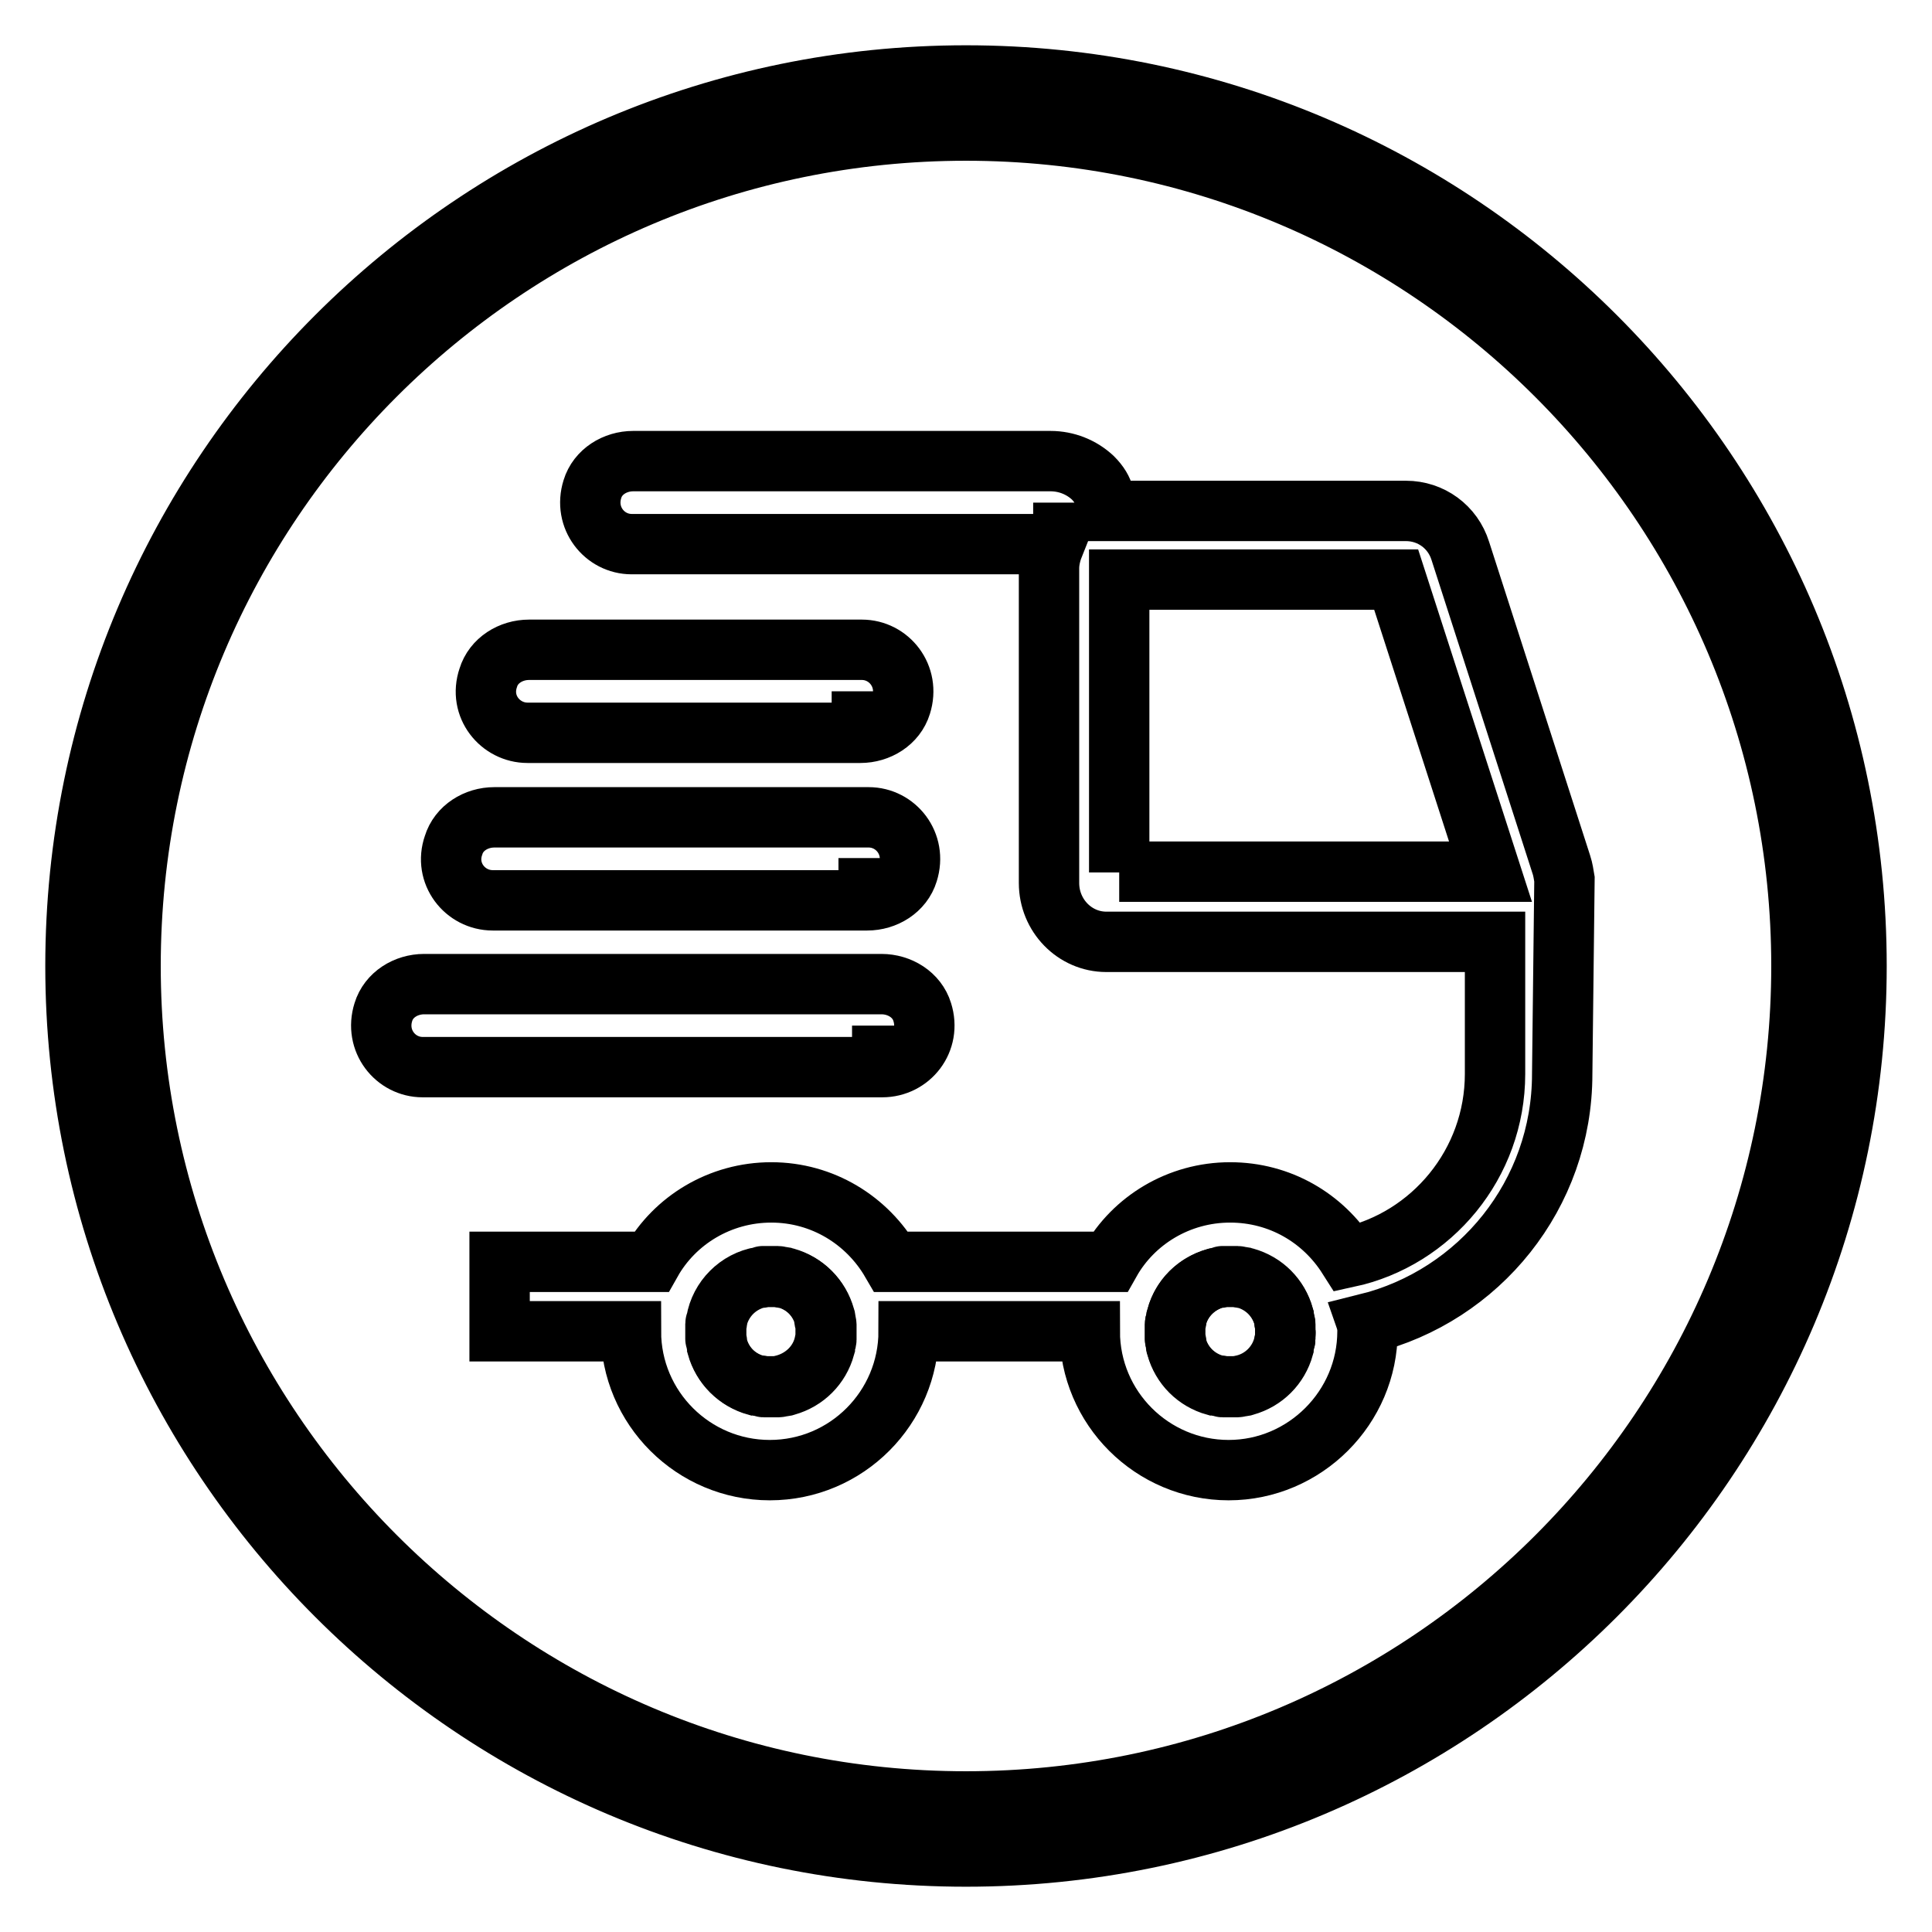 <?xml version="1.0" encoding="utf-8"?>
<!-- Svg Vector Icons : http://www.onlinewebfonts.com/icon -->
<!DOCTYPE svg PUBLIC "-//W3C//DTD SVG 1.1//EN" "http://www.w3.org/Graphics/SVG/1.1/DTD/svg11.dtd">
<svg version="1.1" xmlns="http://www.w3.org/2000/svg" xmlns:xlink="http://www.w3.org/1999/xlink" x="0px" y="0px" viewBox="0 0 256 256" enable-background="new 0 0 256 256" xml:space="preserve">
<g> <path stroke-width="8" fill-opacity="0" stroke="#000000"  d="M207.3,116.5c-0.1-0.6-0.2-1.3-0.4-1.9l-13.4-41.6c-1-3.2-3.9-5.3-7.2-5.3h-39.7c-0.1,0-0.2,0-0.3,0 c0.2-1.3,0.2-2.7-1.5-4.4c-1.5-1.4-3.5-2.2-5.6-2.2H83.9c-2.4,0-4.7,1.4-5.4,3.7c-1.2,3.8,1.6,7.3,5.2,7.3h56 c-0.4,1-0.7,2.1-0.7,3.2V117c0,4.3,3.4,7.8,7.6,7.8h51.5v17.5c0,11.9-8.4,21.9-19.5,24.3c-3.3-5.2-9-8.6-15.6-8.6 c-6.8,0-12.8,3.7-15.9,9.2h-29c-3.2-5.5-9.1-9.2-15.9-9.2c-6.8,0-12.8,3.7-15.9,9.2H66.2v9.2h17.4c0,10.2,8.3,18.4,18.4,18.4 c10.2,0,18.4-8.3,18.4-18.4h24c0,10.2,8.3,18.4,18.4,18.4s18.4-8.3,18.4-18.4c0-0.3,0-0.7-0.1-1c14.9-3.7,25.9-17.1,25.9-33.1 L207.3,116.5L207.3,116.5L207.3,116.5z M140.9,69.4v-2.8V69.4z M148.3,115.6V76.8H185l12.5,38.7H148.3L148.3,115.6z M109.5,177 c0,0.2,0,0.3,0,0.5c0,0.1,0,0.2-0.1,0.3c-0.1,0.2-0.1,0.5-0.1,0.7c-0.7,2.5-2.6,4.4-5.1,5.1c-0.2,0.1-0.5,0.1-0.7,0.1 c-0.1,0-0.2,0.1-0.3,0.1c-0.2,0-0.3,0-0.5,0c-0.2,0-0.3,0-0.5,0s-0.3,0-0.5,0c-0.2,0-0.3,0-0.5,0c-0.1,0-0.2-0.1-0.3-0.1 c-0.2,0-0.5-0.1-0.7-0.1c-2.5-0.7-4.4-2.6-5.1-5.1c-0.1-0.2-0.1-0.5-0.1-0.7c0-0.1-0.1-0.2-0.1-0.3c0-0.2,0-0.3,0-0.5 c0-0.2,0-0.3,0-0.5c0-0.2,0-0.3,0-0.5c0-0.2,0-0.3,0-0.5c0-0.1,0.1-0.2,0.1-0.3c0-0.2,0.1-0.5,0.1-0.7c0.7-2.5,2.6-4.4,5.1-5.1 c0.2-0.1,0.5-0.1,0.7-0.1c0.1,0,0.2-0.1,0.3-0.1c0.2,0,0.3,0,0.5,0c0.2,0,0.3,0,0.5,0s0.3,0,0.5,0c0.2,0,0.3,0,0.5,0 c0.1,0,0.2,0.1,0.3,0.1c0.2,0,0.5,0.1,0.7,0.1c2.5,0.7,4.4,2.6,5.1,5.1c0.1,0.2,0.1,0.5,0.1,0.7c0,0.1,0.1,0.2,0.1,0.3 c0,0.2,0,0.3,0,0.5c0,0.2,0,0.3,0,0.5C109.5,176.6,109.5,176.8,109.5,177z M170.3,177c0,0.2,0,0.3,0,0.5c0,0.1-0.1,0.2-0.1,0.3 c0,0.2-0.1,0.5-0.1,0.7c-0.7,2.5-2.6,4.4-5.1,5.1c-0.2,0.1-0.5,0.1-0.7,0.1c-0.1,0-0.2,0.1-0.3,0.1c-0.2,0-0.3,0-0.5,0 c-0.2,0-0.3,0-0.5,0c-0.2,0-0.3,0-0.5,0c-0.2,0-0.3,0-0.5,0c-0.1,0-0.2-0.1-0.3-0.1c-0.2,0-0.5-0.1-0.7-0.1 c-2.5-0.7-4.4-2.6-5.1-5.1c-0.1-0.2-0.1-0.5-0.1-0.7c0-0.1-0.1-0.2-0.1-0.3c0-0.2,0-0.3,0-0.5c0-0.2,0-0.3,0-0.5c0-0.2,0-0.3,0-0.5 c0-0.2,0-0.3,0-0.5c0-0.1,0-0.2,0.1-0.3c0.1-0.2,0.1-0.5,0.1-0.7c0.7-2.5,2.6-4.4,5.1-5.1c0.2-0.1,0.5-0.1,0.7-0.1 c0.1,0,0.2-0.1,0.3-0.1c0.2,0,0.3,0,0.5,0c0.2,0,0.3,0,0.5,0c0.2,0,0.3,0,0.5,0c0.2,0,0.3,0,0.5,0c0.1,0,0.2,0.1,0.3,0.1 c0.2,0,0.5,0.1,0.7,0.1c2.5,0.7,4.4,2.6,5.1,5.1c0.1,0.2,0.1,0.5,0.1,0.7c0,0.1,0.1,0.2,0.1,0.3c0,0.2,0,0.3,0,0.5 c0,0.2,0,0.3,0,0.5C170.4,176.6,170.3,176.8,170.3,177z"/> <path stroke-width="8" fill-opacity="0" stroke="#000000"  d="M122.2,134.1c-0.7-2.3-3-3.7-5.4-3.7H56.2c-2.4,0-4.7,1.4-5.4,3.7c-1.2,3.8,1.6,7.3,5.2,7.3h60.9 C120.6,141.4,123.4,137.9,122.2,134.1z M116.9,135.9v2.8V135.9z M69.9,97.1H114c2.4,0,4.7-1.4,5.4-3.7c1.2-3.8-1.6-7.3-5.2-7.3 H70.1c-2.4,0-4.7,1.4-5.4,3.7C63.4,93.6,66.3,97.1,69.9,97.1z M114.2,91.6v2.8V91.6z M65.3,119.3h49.6c2.4,0,4.7-1.4,5.4-3.7 c1.2-3.8-1.6-7.3-5.2-7.3H65.5c-2.4,0-4.7,1.4-5.4,3.7C58.8,115.7,61.6,119.3,65.3,119.3z M115.1,113.7v2.8V113.7z"/> <path stroke-width="8" fill-opacity="0" stroke="#000000"  d="M109.4,175.4c0-0.1-0.1-0.2-0.1-0.3c-0.1-0.2-0.1-0.5-0.1-0.7c-0.7-2.5-2.6-4.4-5.1-5.1 c-0.2-0.1-0.5-0.1-0.7-0.1c-0.1,0-0.2-0.1-0.3-0.1c-0.2,0-0.3,0-0.5,0c-0.2,0-0.3,0-0.5,0c-0.2,0-0.3,0-0.5,0c-0.2,0-0.3,0-0.5,0 c-0.1,0-0.2,0.1-0.3,0.1c-3,0.5-5.4,2.9-5.9,5.9c0,0.1-0.1,0.2-0.1,0.3c0,0.2,0,0.3,0,0.5c0,0.2,0,0.3,0,0.5c0,0.2,0,0.3,0,0.5 c0,0.2,0,0.3,0,0.5c0,0.1,0.1,0.2,0.1,0.3c0,0.2,0.1,0.5,0.1,0.7c0.7,2.5,2.6,4.4,5.1,5.1c0.2,0.1,0.5,0.1,0.7,0.1 c0.1,0,0.2,0.1,0.3,0.1c0.2,0,0.3,0,0.5,0c0.2,0,0.3,0,0.5,0c0.2,0,0.3,0,0.5,0c0.2,0,0.3,0,0.5,0c0.1,0,0.2-0.1,0.3-0.1 c3-0.6,5.4-2.9,5.9-5.9c0-0.1,0.1-0.2,0.1-0.3c0-0.2,0-0.3,0-0.5c0-0.2,0-0.3,0-0.5c0-0.2,0-0.3,0-0.5 C109.4,175.8,109.4,175.6,109.4,175.4z M170.3,175.4c0-0.1-0.1-0.2-0.1-0.3c0-0.2-0.1-0.5-0.1-0.7c-0.7-2.5-2.6-4.4-5.1-5.1 c-0.2-0.1-0.5-0.1-0.7-0.1c-0.1,0-0.2-0.1-0.3-0.1c-0.2,0-0.3,0-0.5,0c-0.2,0-0.3,0-0.5,0c-0.2,0-0.3,0-0.5,0c-0.2,0-0.3,0-0.5,0 c-0.1,0-0.2,0.1-0.3,0.1c-3,0.6-5.4,2.9-5.9,5.9c0,0.1-0.1,0.2-0.1,0.3c0,0.2,0,0.3,0,0.5c0,0.2,0,0.3,0,0.5c0,0.2,0,0.3,0,0.5 c0,0.2,0,0.3,0,0.5c0,0.1,0.1,0.2,0.1,0.3c0.1,0.2,0.1,0.5,0.1,0.7c0.7,2.5,2.6,4.4,5.1,5.1c0.2,0.1,0.5,0.1,0.7,0.1 c0.1,0,0.2,0.1,0.3,0.1c0.2,0,0.3,0,0.5,0c0.2,0,0.3,0,0.5,0c0.2,0,0.3,0,0.5,0c0.2,0,0.3,0,0.5,0c0.1,0,0.2-0.1,0.3-0.1 c3-0.5,5.4-2.9,5.9-5.9c0-0.1,0.1-0.2,0.1-0.3c0-0.2,0-0.3,0-0.5c0-0.2,0-0.3,0-0.5c0-0.2,0-0.3,0-0.5 C170.3,175.8,170.3,175.6,170.3,175.4z"/> <path stroke-width="8" fill-opacity="0" stroke="#000000"  d="M128,10C62.9,10,10,62.9,10,128c0,65.1,52.9,118,118,118c65.1,0,118-52.9,118-118C246,62.9,193.1,10,128,10 z M128,238.7c-61.1,0-110.7-49.7-110.7-110.7C17.3,66.9,66.9,17.3,128,17.3c61.1,0,110.7,49.7,110.7,110.7 C238.7,189.1,189.1,238.7,128,238.7z"/></g>
</svg>
